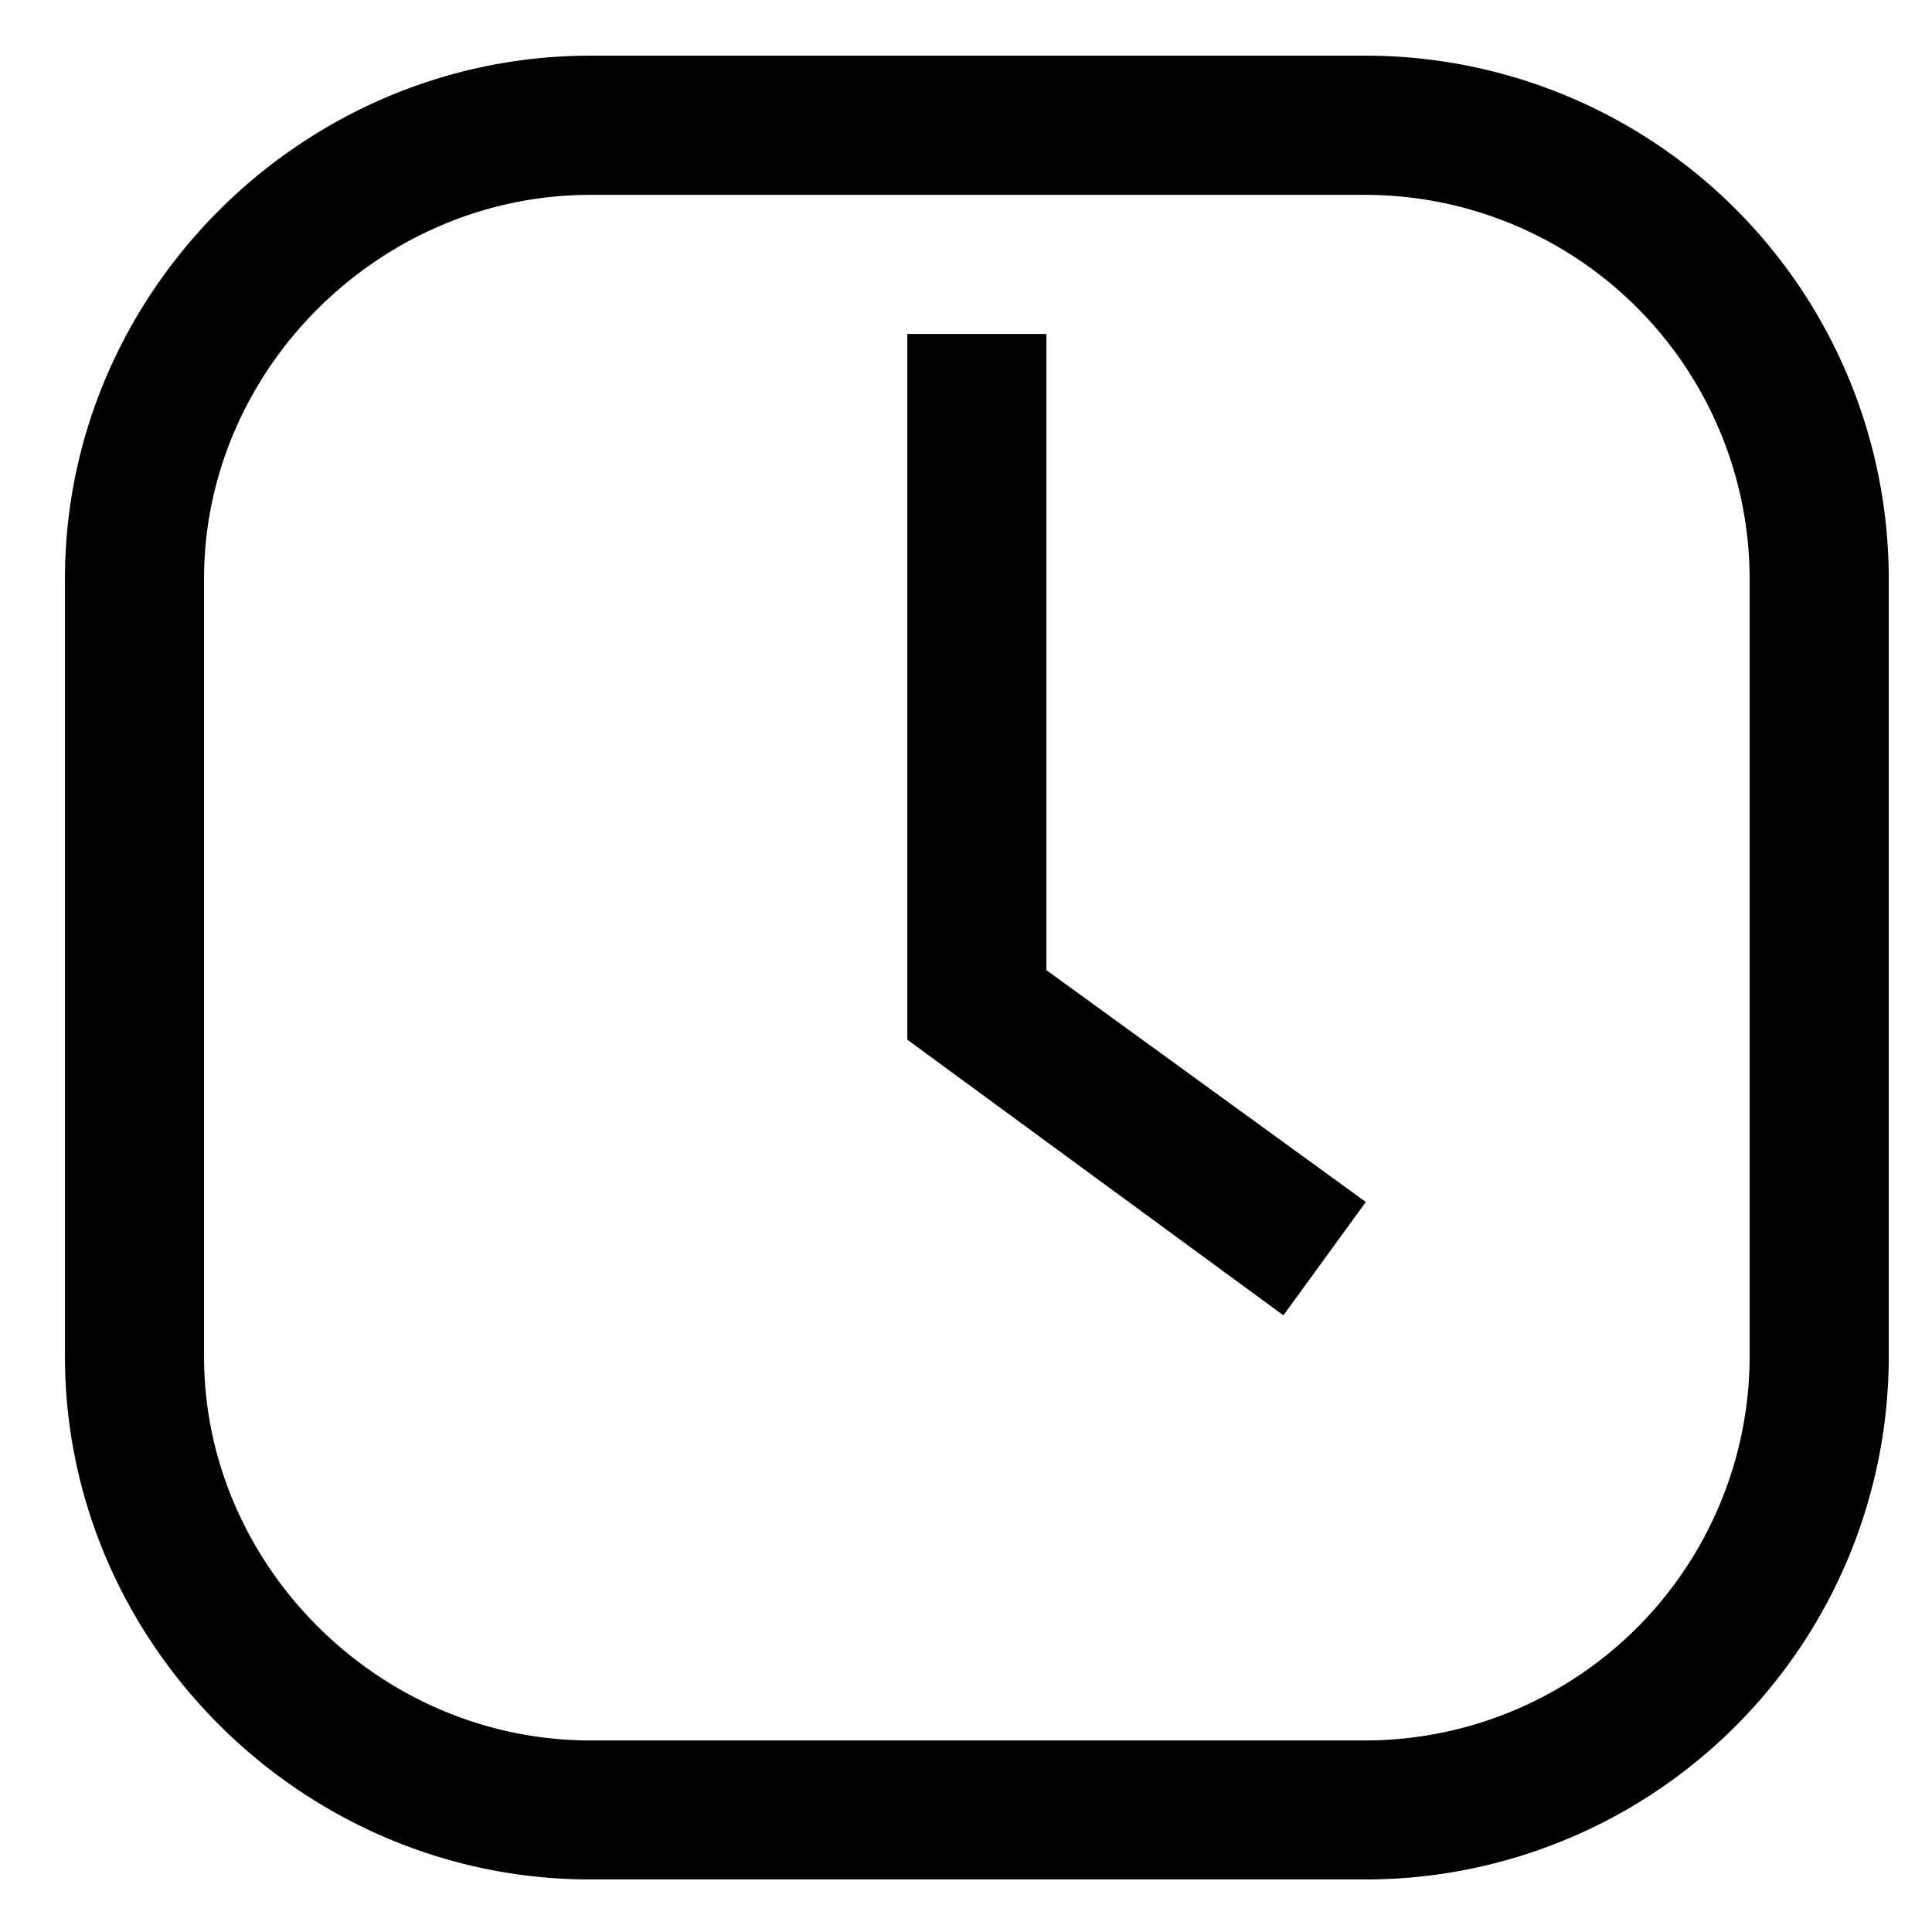 <svg viewBox="0 0 21 21" fill="none" xmlns="http://www.w3.org/2000/svg">
    <path
        d="M11.374 3.63v6.915l3.472 2.52-.896 1.232-4.088-2.996V3.63h1.512Zm9.156 2.66v8.455a5.688 5.688 0 0 1-5.684 5.684H6.418c-3.136 0-5.712-2.576-5.712-5.684V6.29C.706 3.181 3.282.605 6.418.605h8.428A5.688 5.688 0 0 1 20.53 6.29Zm-1.512 8.455V6.29a4.182 4.182 0 0 0-4.172-4.172H6.418c-2.296 0-4.2 1.904-4.2 4.172v8.456c0 2.268 1.904 4.172 4.2 4.172h8.428a4.182 4.182 0 0 0 4.172-4.172Z"
        fill="#000" />
</svg>